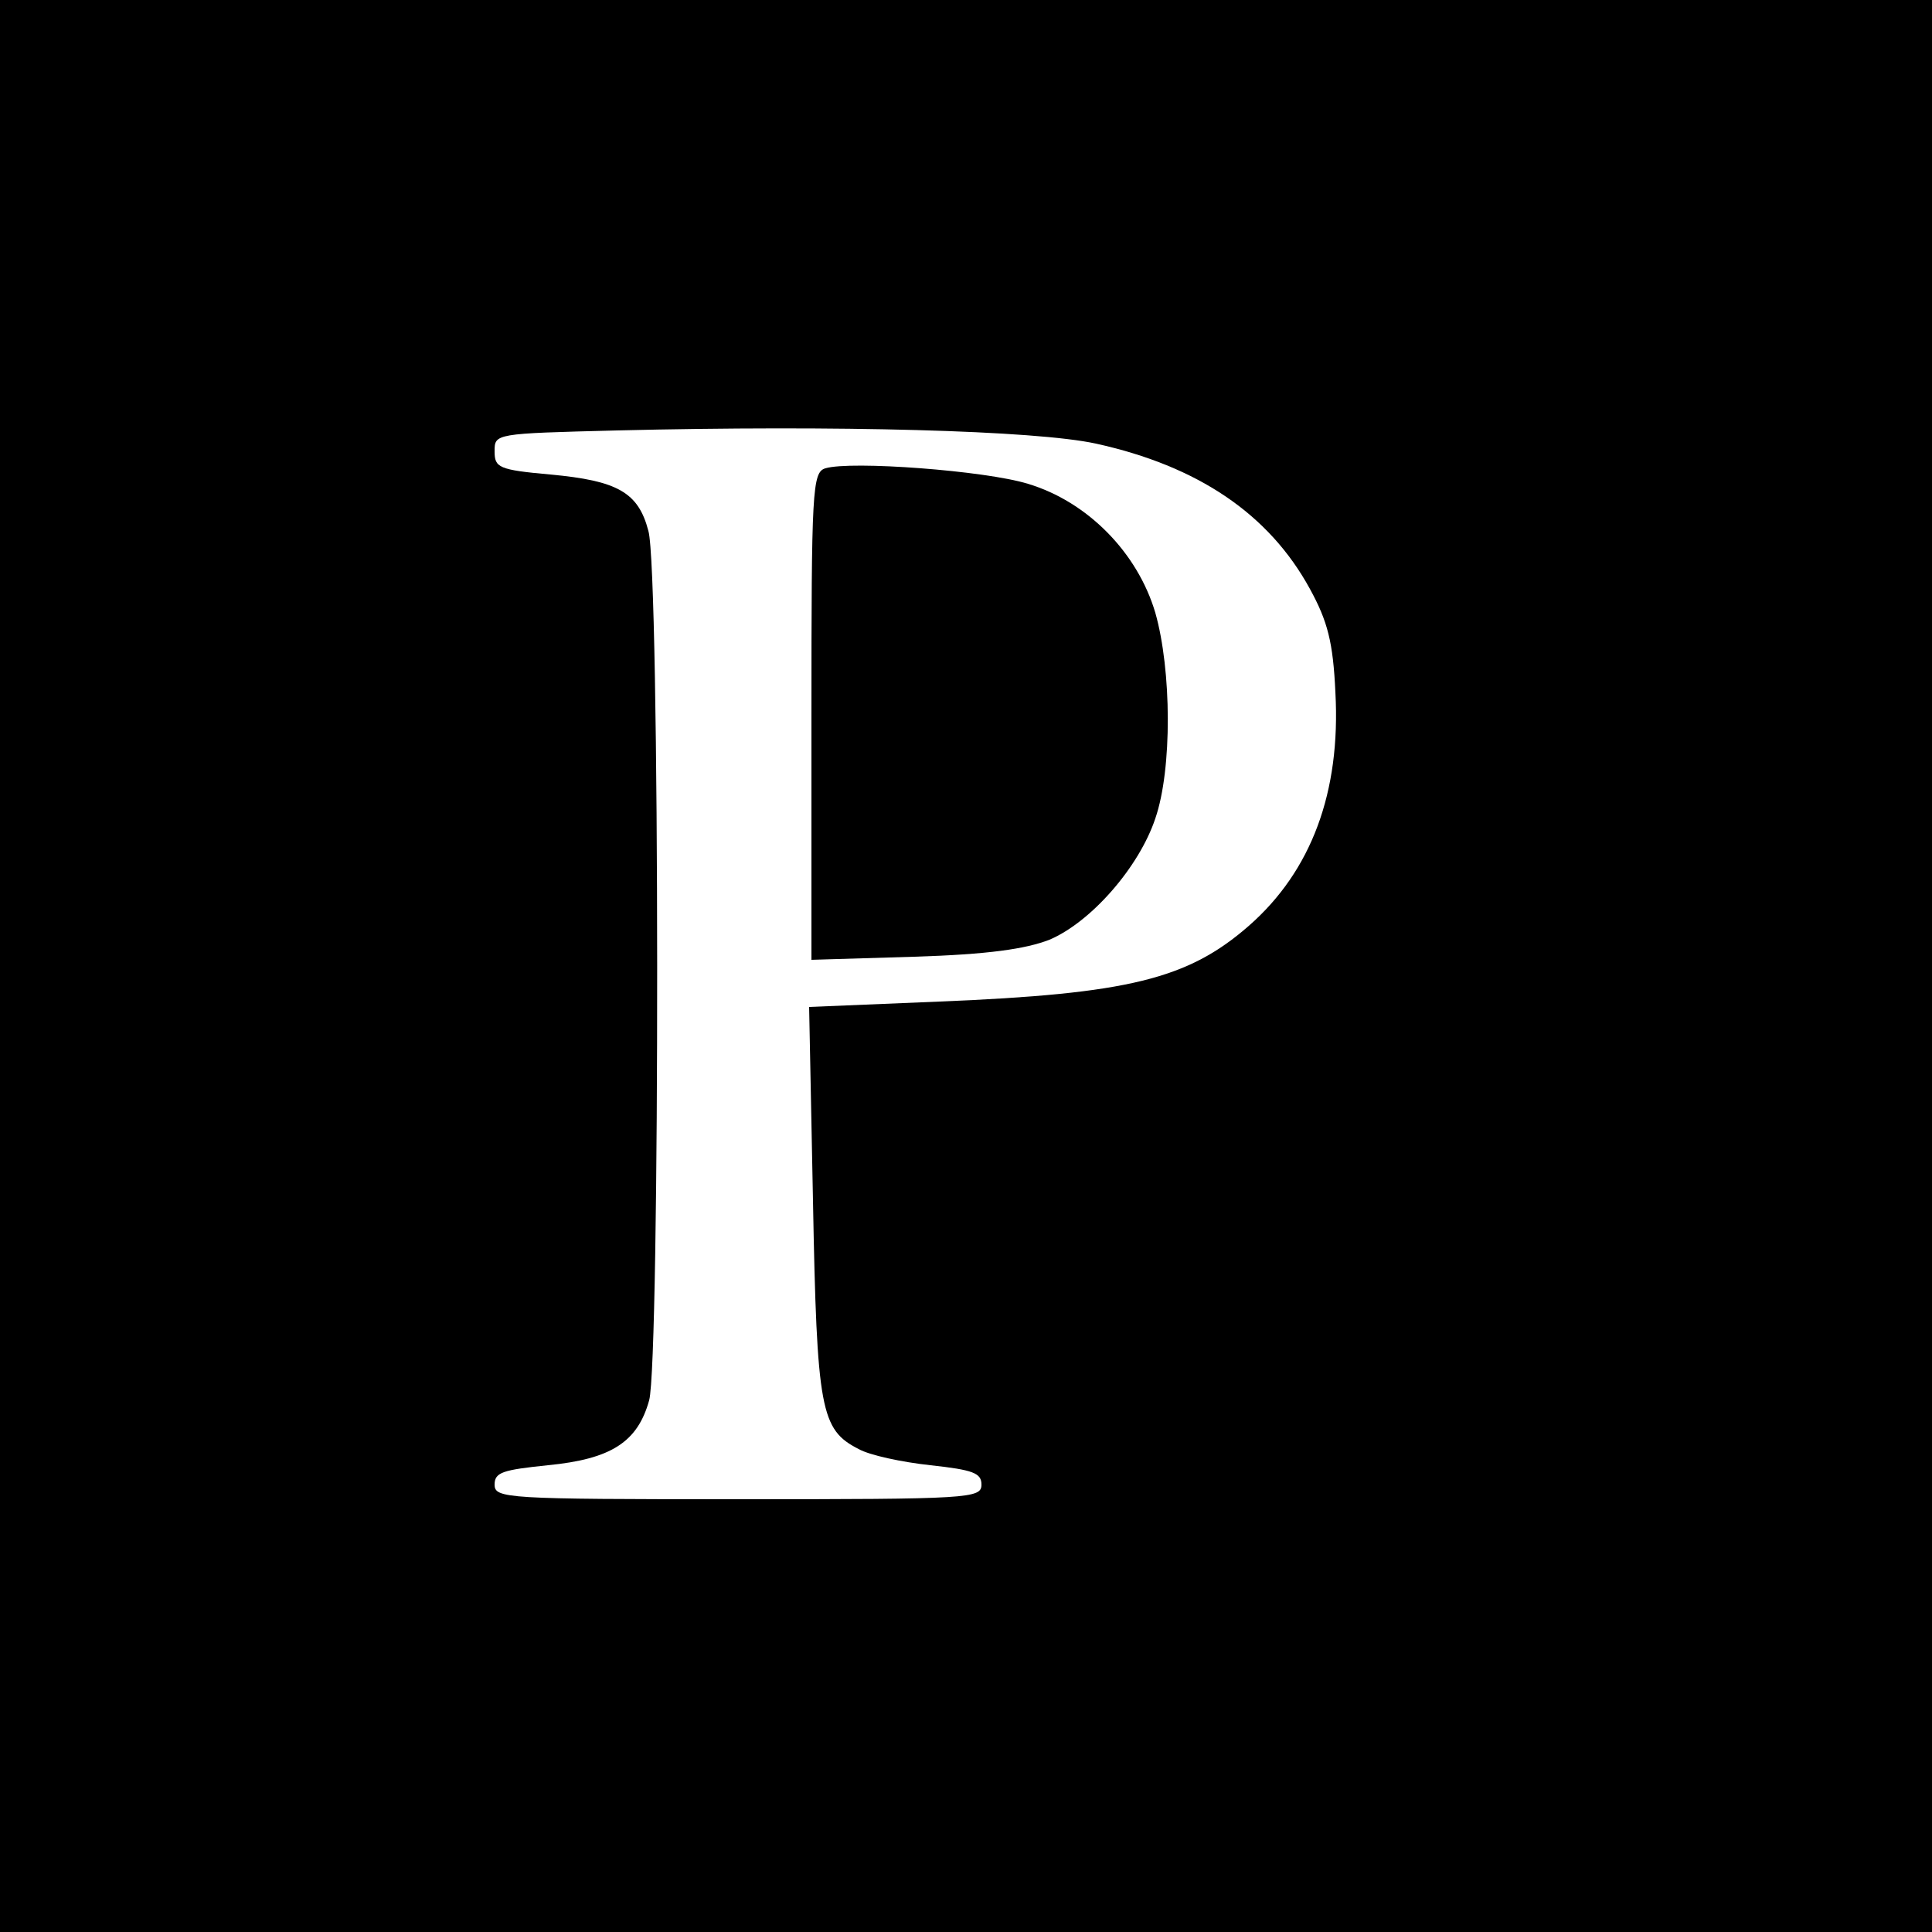 <?xml version="1.0" standalone="no"?>
<!DOCTYPE svg PUBLIC "-//W3C//DTD SVG 20010904//EN"
 "http://www.w3.org/TR/2001/REC-SVG-20010904/DTD/svg10.dtd">
<svg version="1.0" xmlns="http://www.w3.org/2000/svg"
 width="250pt" height="250pt" viewBox="0 0 250 250"
 preserveAspectRatio="xMidYMid meet">
<g transform="translate(0,250) scale(0.1,-0.1)"
fill="#000000" stroke="none">
<path d="M0 1250 l0 -1250 1250 0 1250 0 0 1250 0 1250 -1250 0 -1250 0 0
-1250z m1418 676 c132 -29 224 -91 277 -188 23 -42 30 -69 33 -134 7 -129 -31
-231 -112 -302 -79 -69 -156 -88 -400 -98 l-169 -7 5 -251 c5 -271 10 -296 59
-321 14 -8 56 -17 93 -21 55 -6 66 -10 66 -25 0 -18 -14 -19 -315 -19 -301 0
-315 1 -315 19 0 16 11 19 69 25 82 8 116 30 131 84 14 51 14 1074 -1 1125
-13 50 -40 65 -127 73 -67 6 -72 9 -72 30 0 23 0 23 158 27 286 7 542 0 620
-17z"/>
<path d="M1068 1894 c-17 -5 -18 -29 -18 -321 l0 -315 133 4 c96 3 144 10 175
22 54 23 116 94 137 157 22 64 21 192 0 266 -23 78 -88 144 -165 167 -55 17
-229 30 -262 20z"/>
</g>
</svg>
